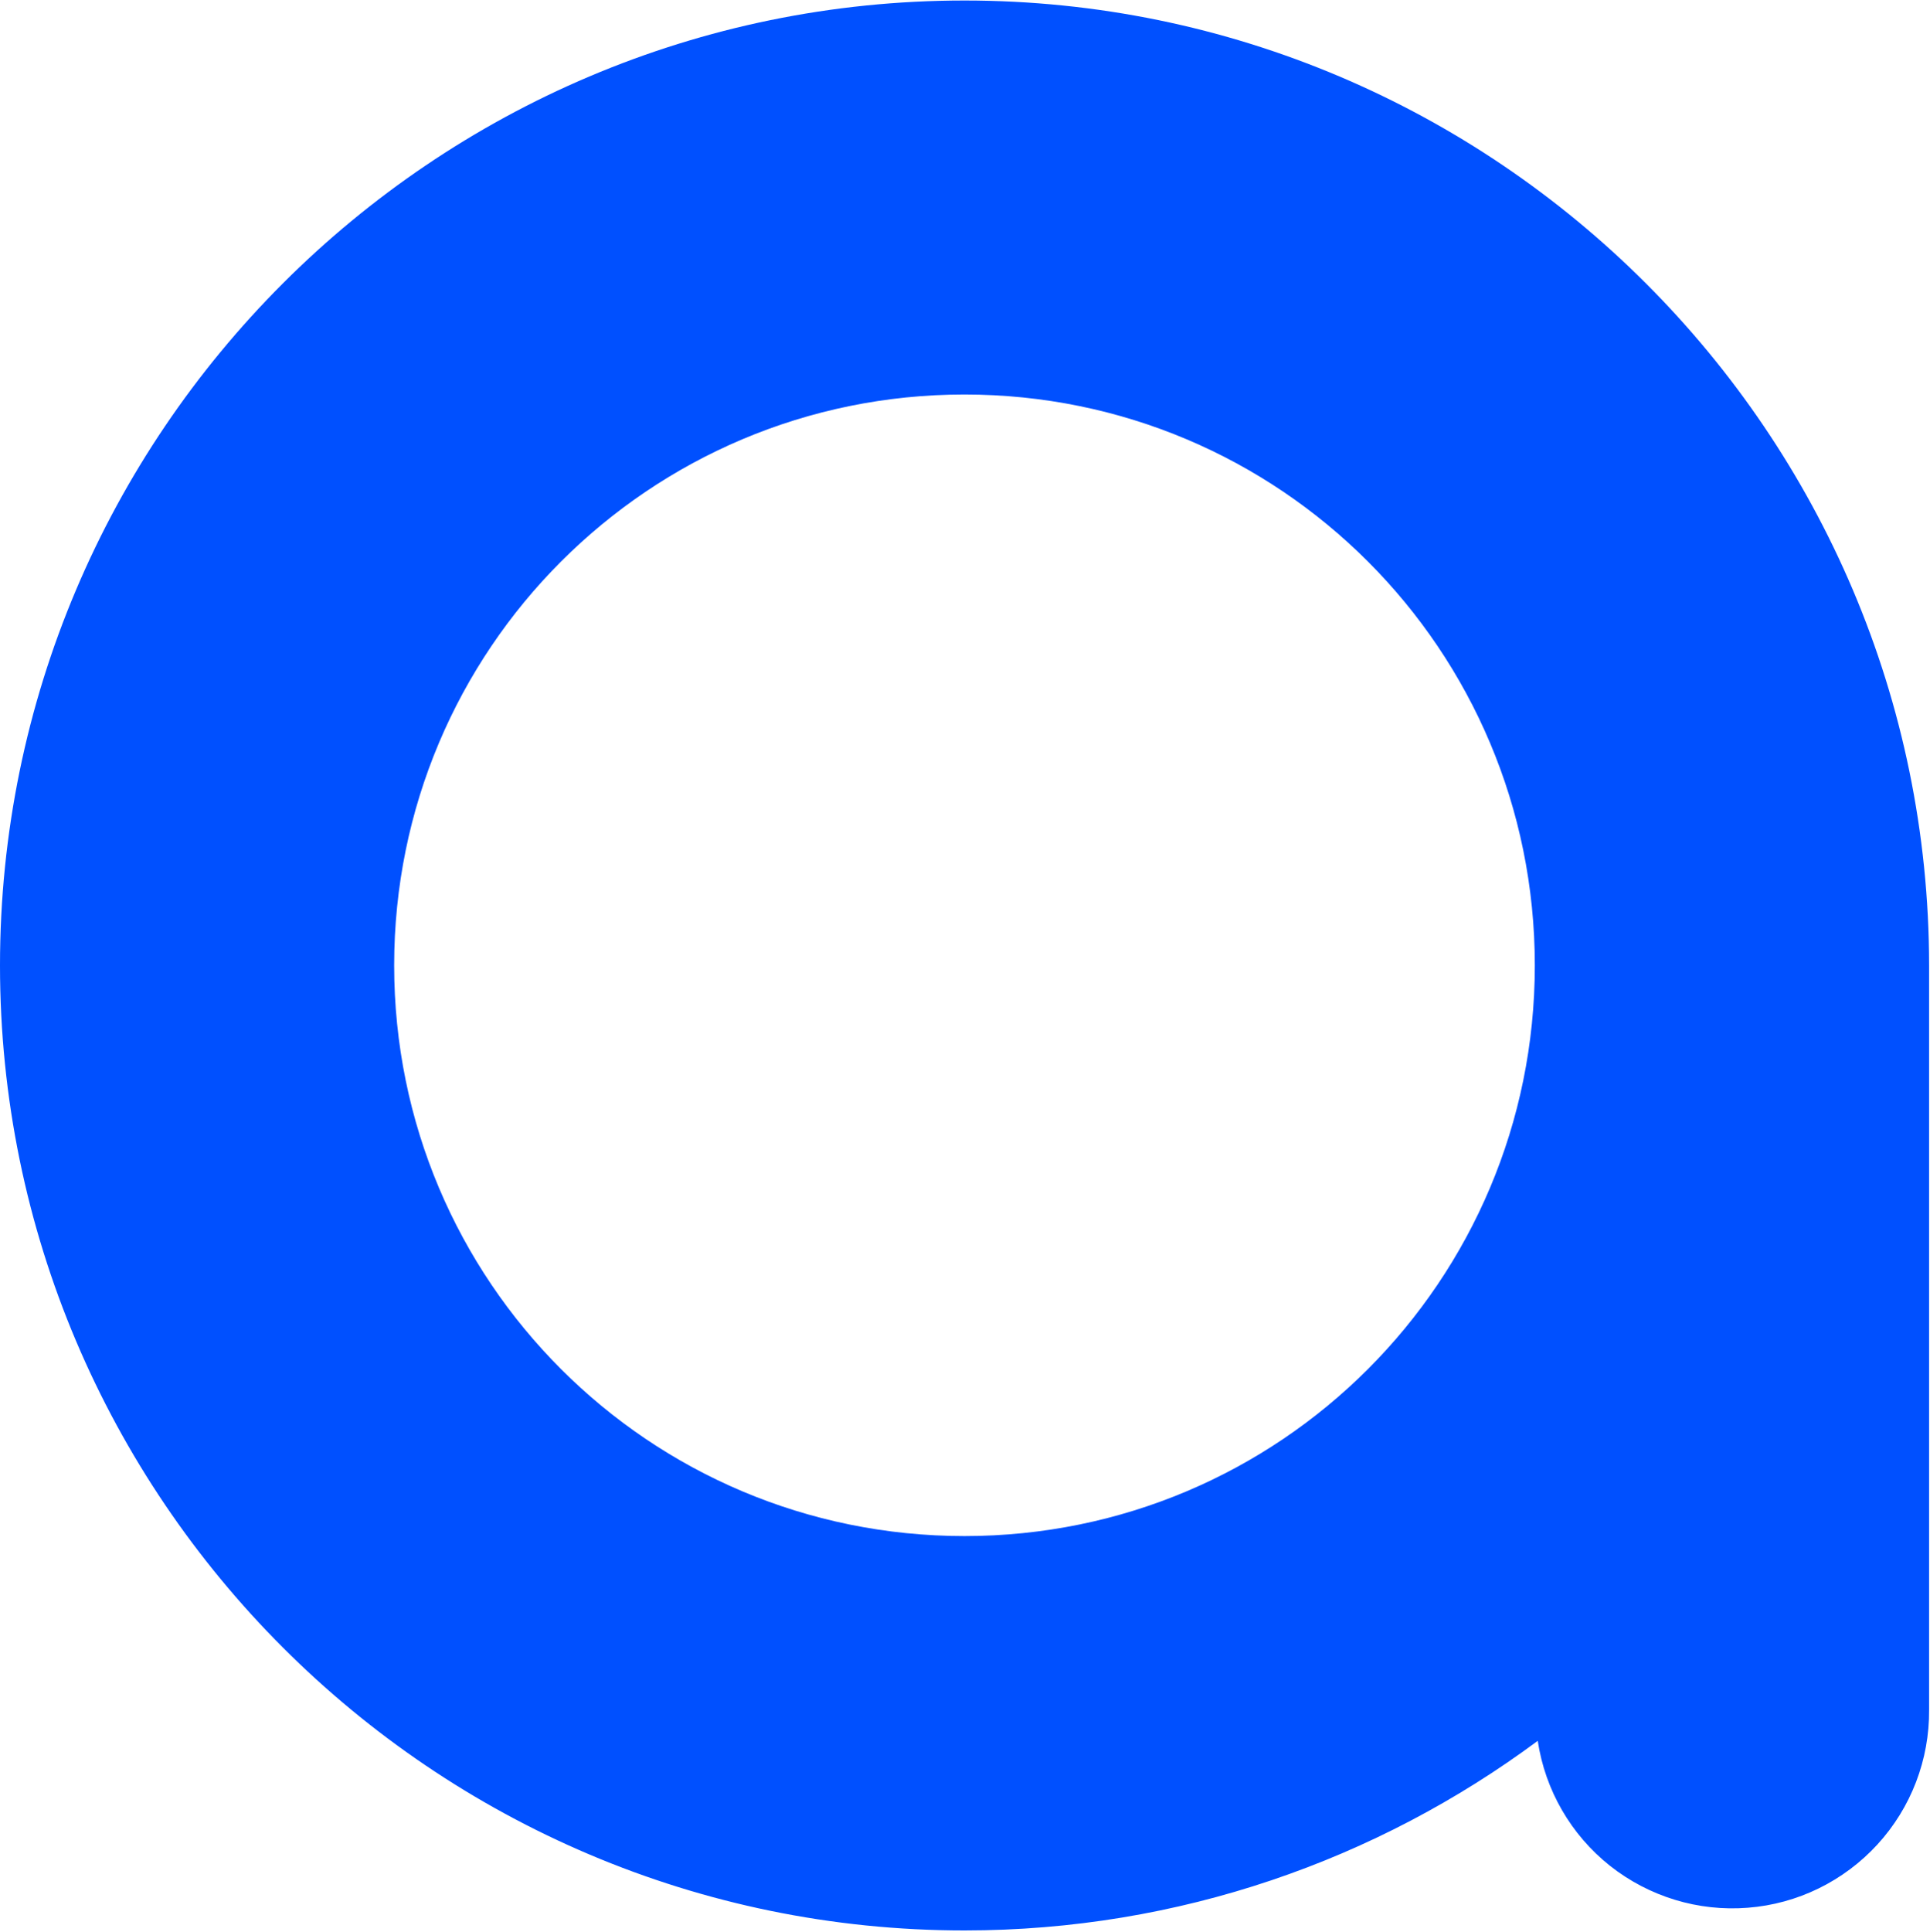 <svg version="1.2" xmlns="http://www.w3.org/2000/svg" viewBox="0 0 1513 1514" width="1513" height="1514">
	<title>logo (12)-svg</title>
	<style>
		.s0 { fill: #0050ff } 
	</style>
	<g id="Layer">
		<g id="Layer">
			<g id="Layer">
				<path id="f4x9a" fill-rule="evenodd" class="s0" d="m1512.3 756.6v583.5c0.3 39-14.1 76.7-40.5 105.5c-26.4 28.8-62.7 46.6-101.6 49.6c-38.9 3.1-77.5-8.7-108.1-32.9c-30.6-24.3-50.8-59.3-56.6-97.9c-125.8 93.3-281.3 148.6-449.4 148.6c-416.9 0-756.1-339.3-756.1-756.3c0-417.1 339.2-756.3 756.1-756.3c416.7 0 755.9 339.2 756.2 756.2zm-309.1 0c0-247.4-199.8-447.4-447.1-447.4c-247.3 0-447.1 200-447.1 447.4c0 247.4 199.8 447.3 447.1 447.3c247.3 0 447.1-199.9 447.1-447.3z" />
			</g>
		</g>
	</g>
</svg>